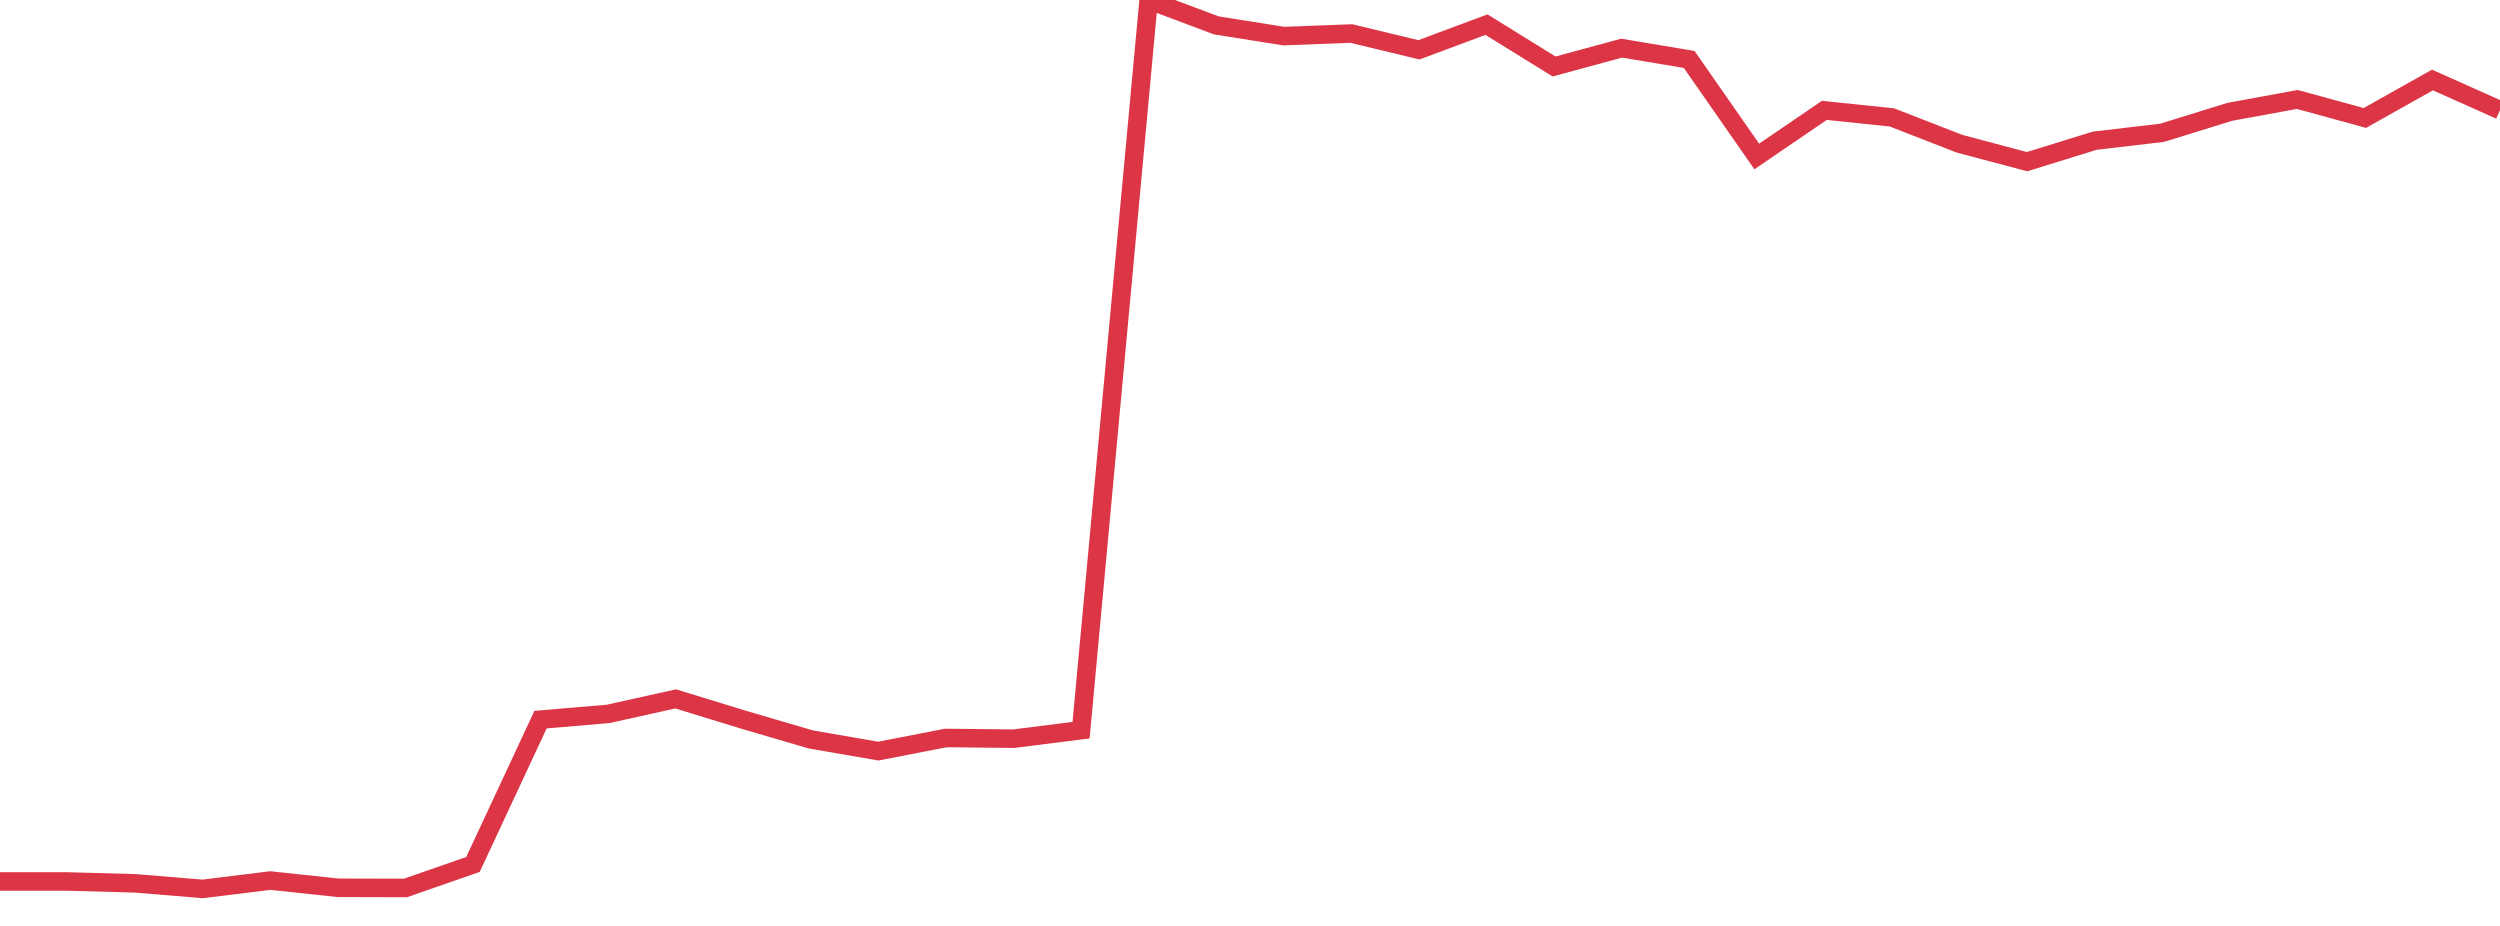 <?xml version="1.0" standalone="no"?>
<!DOCTYPE svg PUBLIC "-//W3C//DTD SVG 1.1//EN" "http://www.w3.org/Graphics/SVG/1.1/DTD/svg11.dtd">
<svg width="135" height="50" viewBox="0 0 135 50" preserveAspectRatio="none" class="sparkline" xmlns="http://www.w3.org/2000/svg"
xmlns:xlink="http://www.w3.org/1999/xlink"><path  class="sparkline--line" d="M 0 47.6 L 0 47.6 L 3.649 47.6 L 7.297 47.7 L 10.946 48 L 14.595 47.55 L 18.243 47.94 L 21.892 47.95 L 25.541 46.68 L 29.189 38.86 L 32.838 38.55 L 36.486 37.74 L 40.135 38.86 L 43.784 39.93 L 47.432 40.56 L 51.081 39.85 L 54.73 39.89 L 58.378 39.43 L 62.027 0 L 65.676 1.37 L 69.324 1.95 L 72.973 1.81 L 76.622 2.69 L 80.27 1.33 L 83.919 3.59 L 87.568 2.6 L 91.216 3.21 L 94.865 8.45 L 98.514 5.96 L 102.162 6.34 L 105.811 7.76 L 109.459 8.73 L 113.108 7.6 L 116.757 7.17 L 120.405 6.04 L 124.054 5.37 L 127.703 6.37 L 131.351 4.32 L 135 5.95" fill="none" stroke-width="1" stroke="#dc3545"></path></svg>